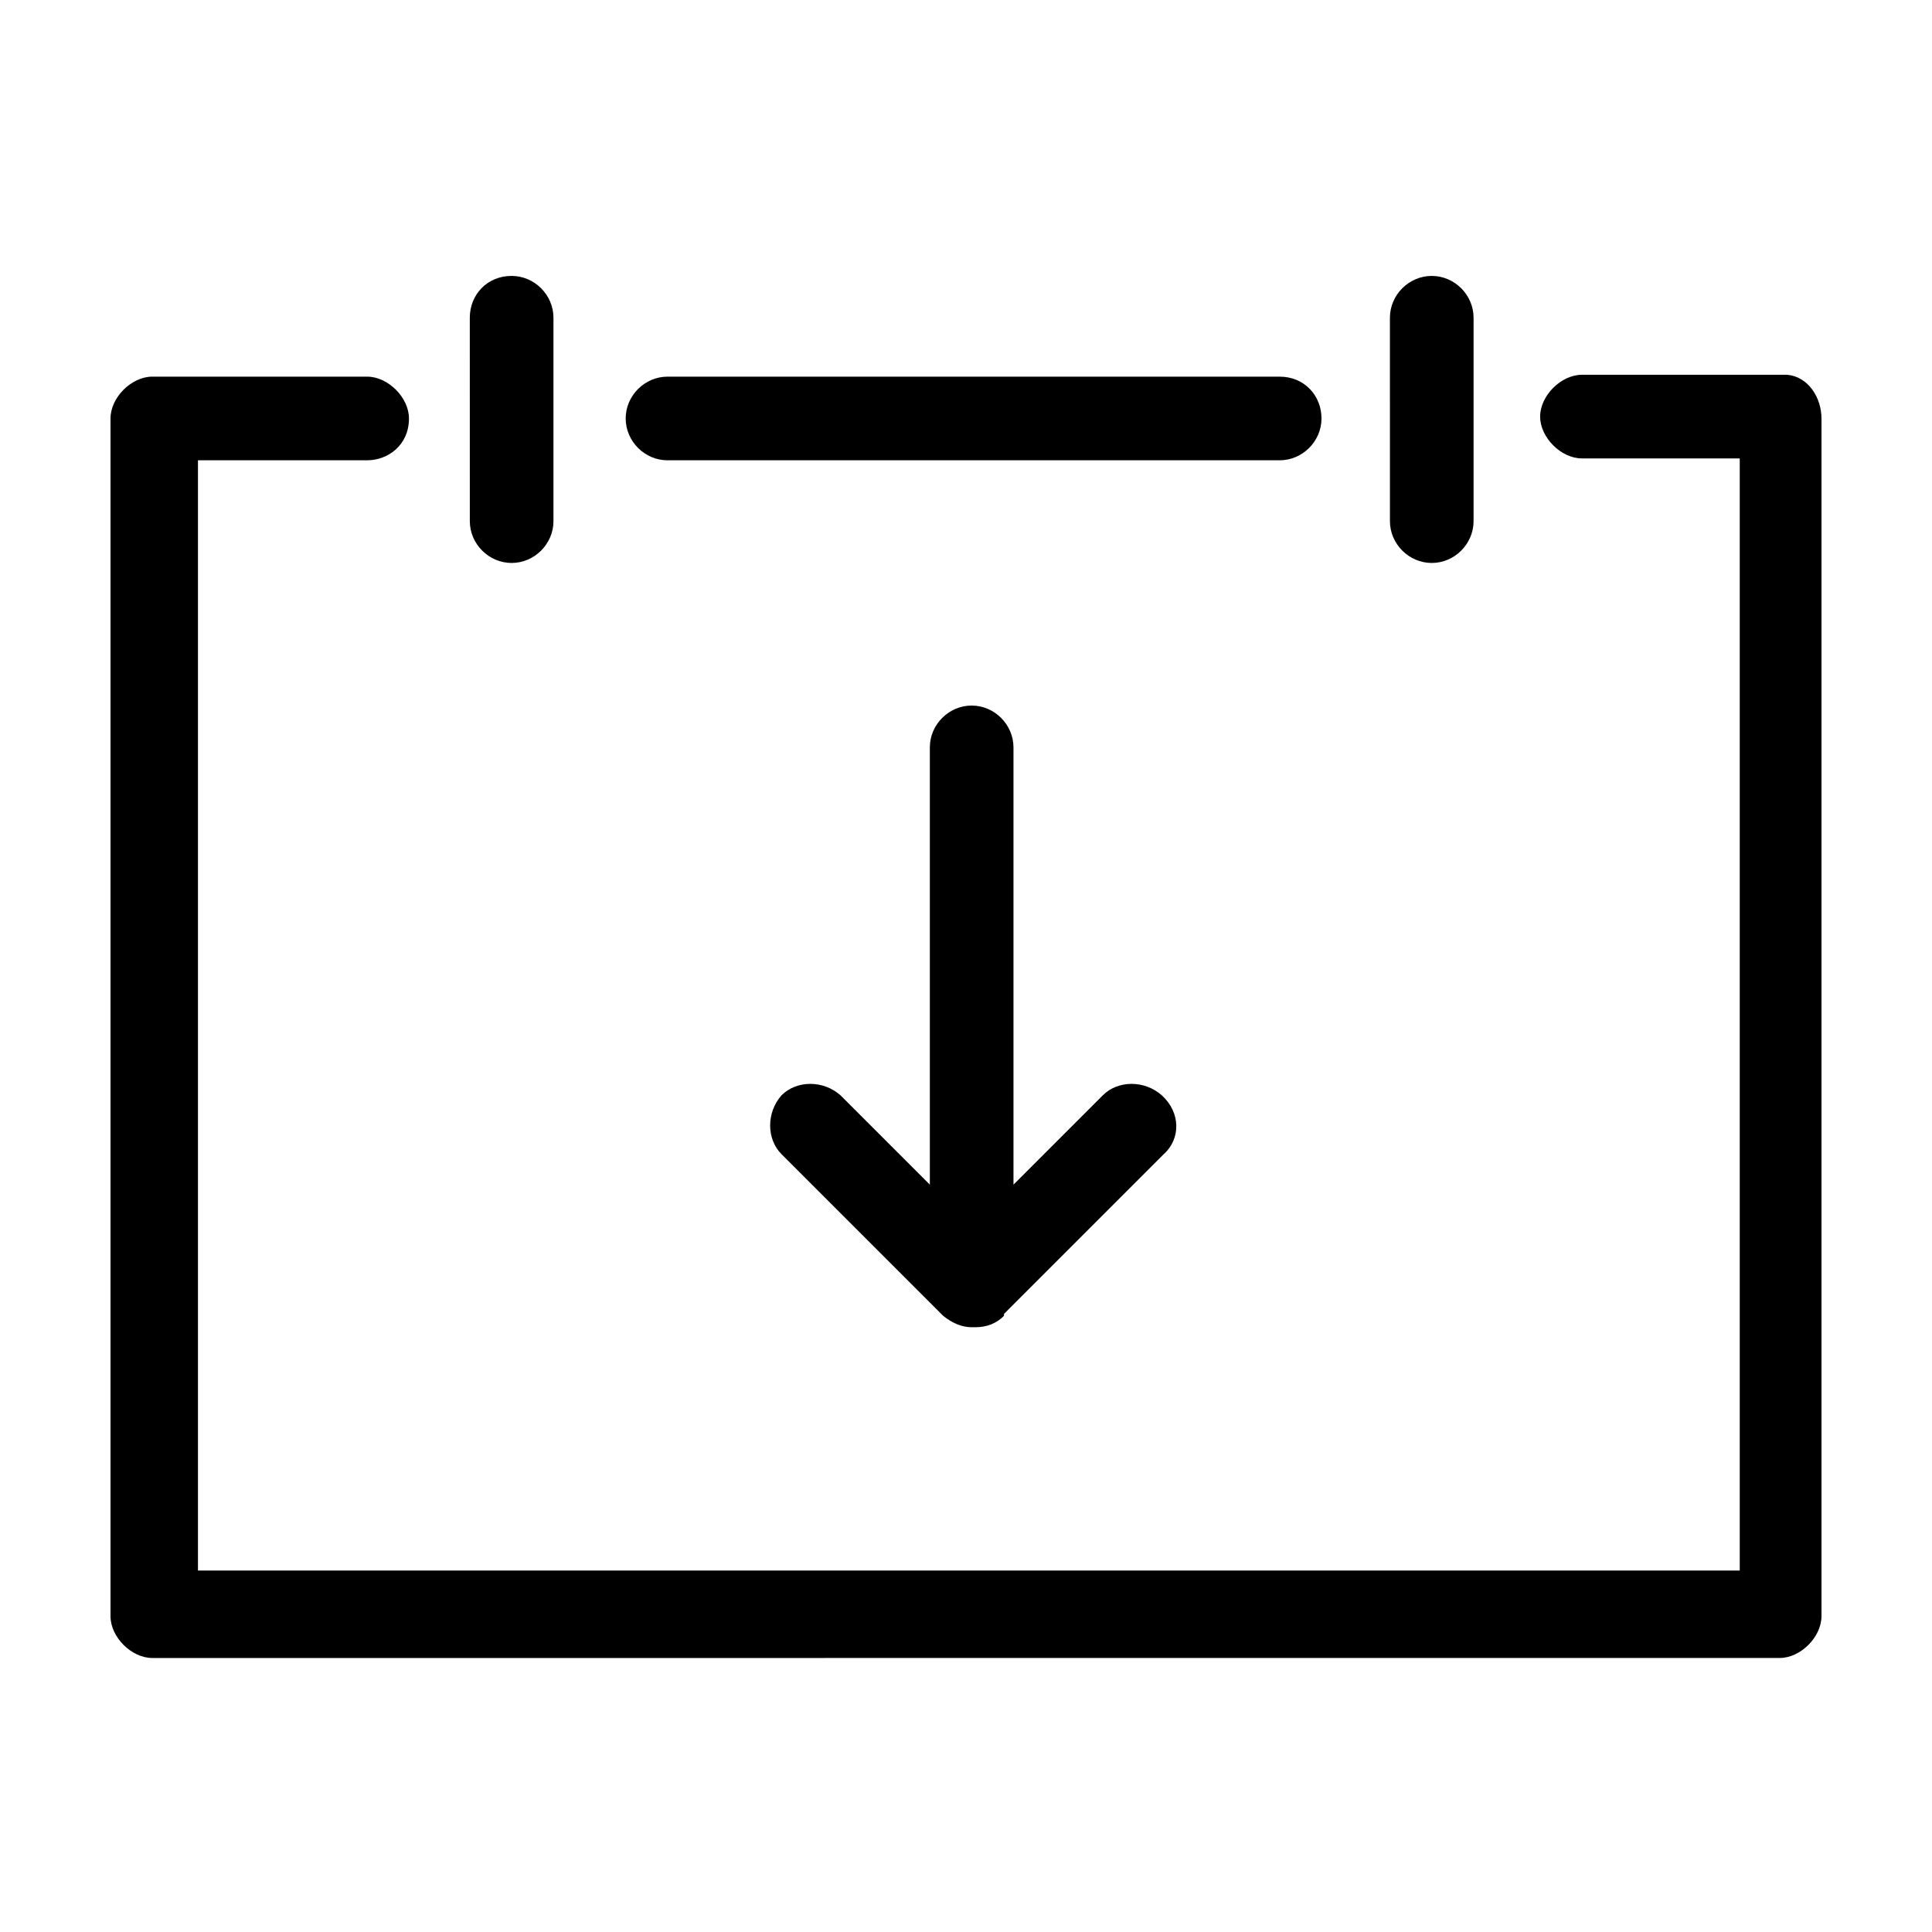 <?xml version="1.0" encoding="UTF-8"?>
<!-- Uploaded to: SVG Repo, www.svgrepo.com, Generator: SVG Repo Mixer Tools -->
<svg fill="#000000" width="800px" height="800px" version="1.1" viewBox="144 144 512 512" xmlns="http://www.w3.org/2000/svg">
 <g>
  <path d="m626.71 254.9v317.4c0 5.543-5.543 11.082-11.082 11.082l-431.26 0.004c-5.543 0-11.082-5.543-11.082-11.082v-317.4c0-5.547 5.539-11.09 11.082-11.09h56.93c5.543 0 11.082 5.543 11.082 11.082 0 7.055-5.543 11.082-11.082 11.082l-44.836 0.004v294.23h408.59v-294.73h-41.816c-5.543 0-11.082-5.543-11.082-11.082 0-5.543 5.543-11.082 11.082-11.082h54.41c5.543 0.5 9.066 6.043 9.066 11.586z"/>
  <path d="m494.21 254.9c0 6.047-5.039 11.082-11.082 11.082h-162.23c-6.047 0-11.082-5.039-11.082-11.082 0-6.047 5.039-11.082 11.082-11.082h162.23c6.547-0.004 11.082 5.035 11.082 11.082z"/>
  <path d="m452.39 449.88-42.32 42.32v0.504c-2.016 2.016-4.535 3.023-7.559 3.023h-0.504-0.504c-2.519 0-5.039-1.008-7.559-3.023l-42.824-42.824c-4.031-4.031-4.031-11.082 0-15.617 4.031-4.031 11.082-4.031 15.617 0l23.68 23.68v-115.88c0-6.047 5.039-11.082 11.082-11.082 6.047 0 11.082 5.039 11.082 11.082v115.88l23.68-23.68c4.031-4.031 11.082-4.031 15.617 0 5.047 4.535 5.047 11.586 0.512 15.617z"/>
  <path d="m279.59 217.12c6.047 0 11.082 5.039 11.082 11.082v53.906c0 6.047-5.039 11.082-11.082 11.082-6.047 0-11.082-5.039-11.082-11.082l-0.004-53.906c0-6.047 4.535-11.082 11.086-11.082z"/>
  <path d="m523.43 217.12c6.047 0 11.082 5.039 11.082 11.082v53.906c0 6.047-5.039 11.082-11.082 11.082-6.047 0-11.082-5.039-11.082-11.082l-0.004-53.906c0-6.047 5.039-11.082 11.086-11.082z"/>
 </g>
</svg>